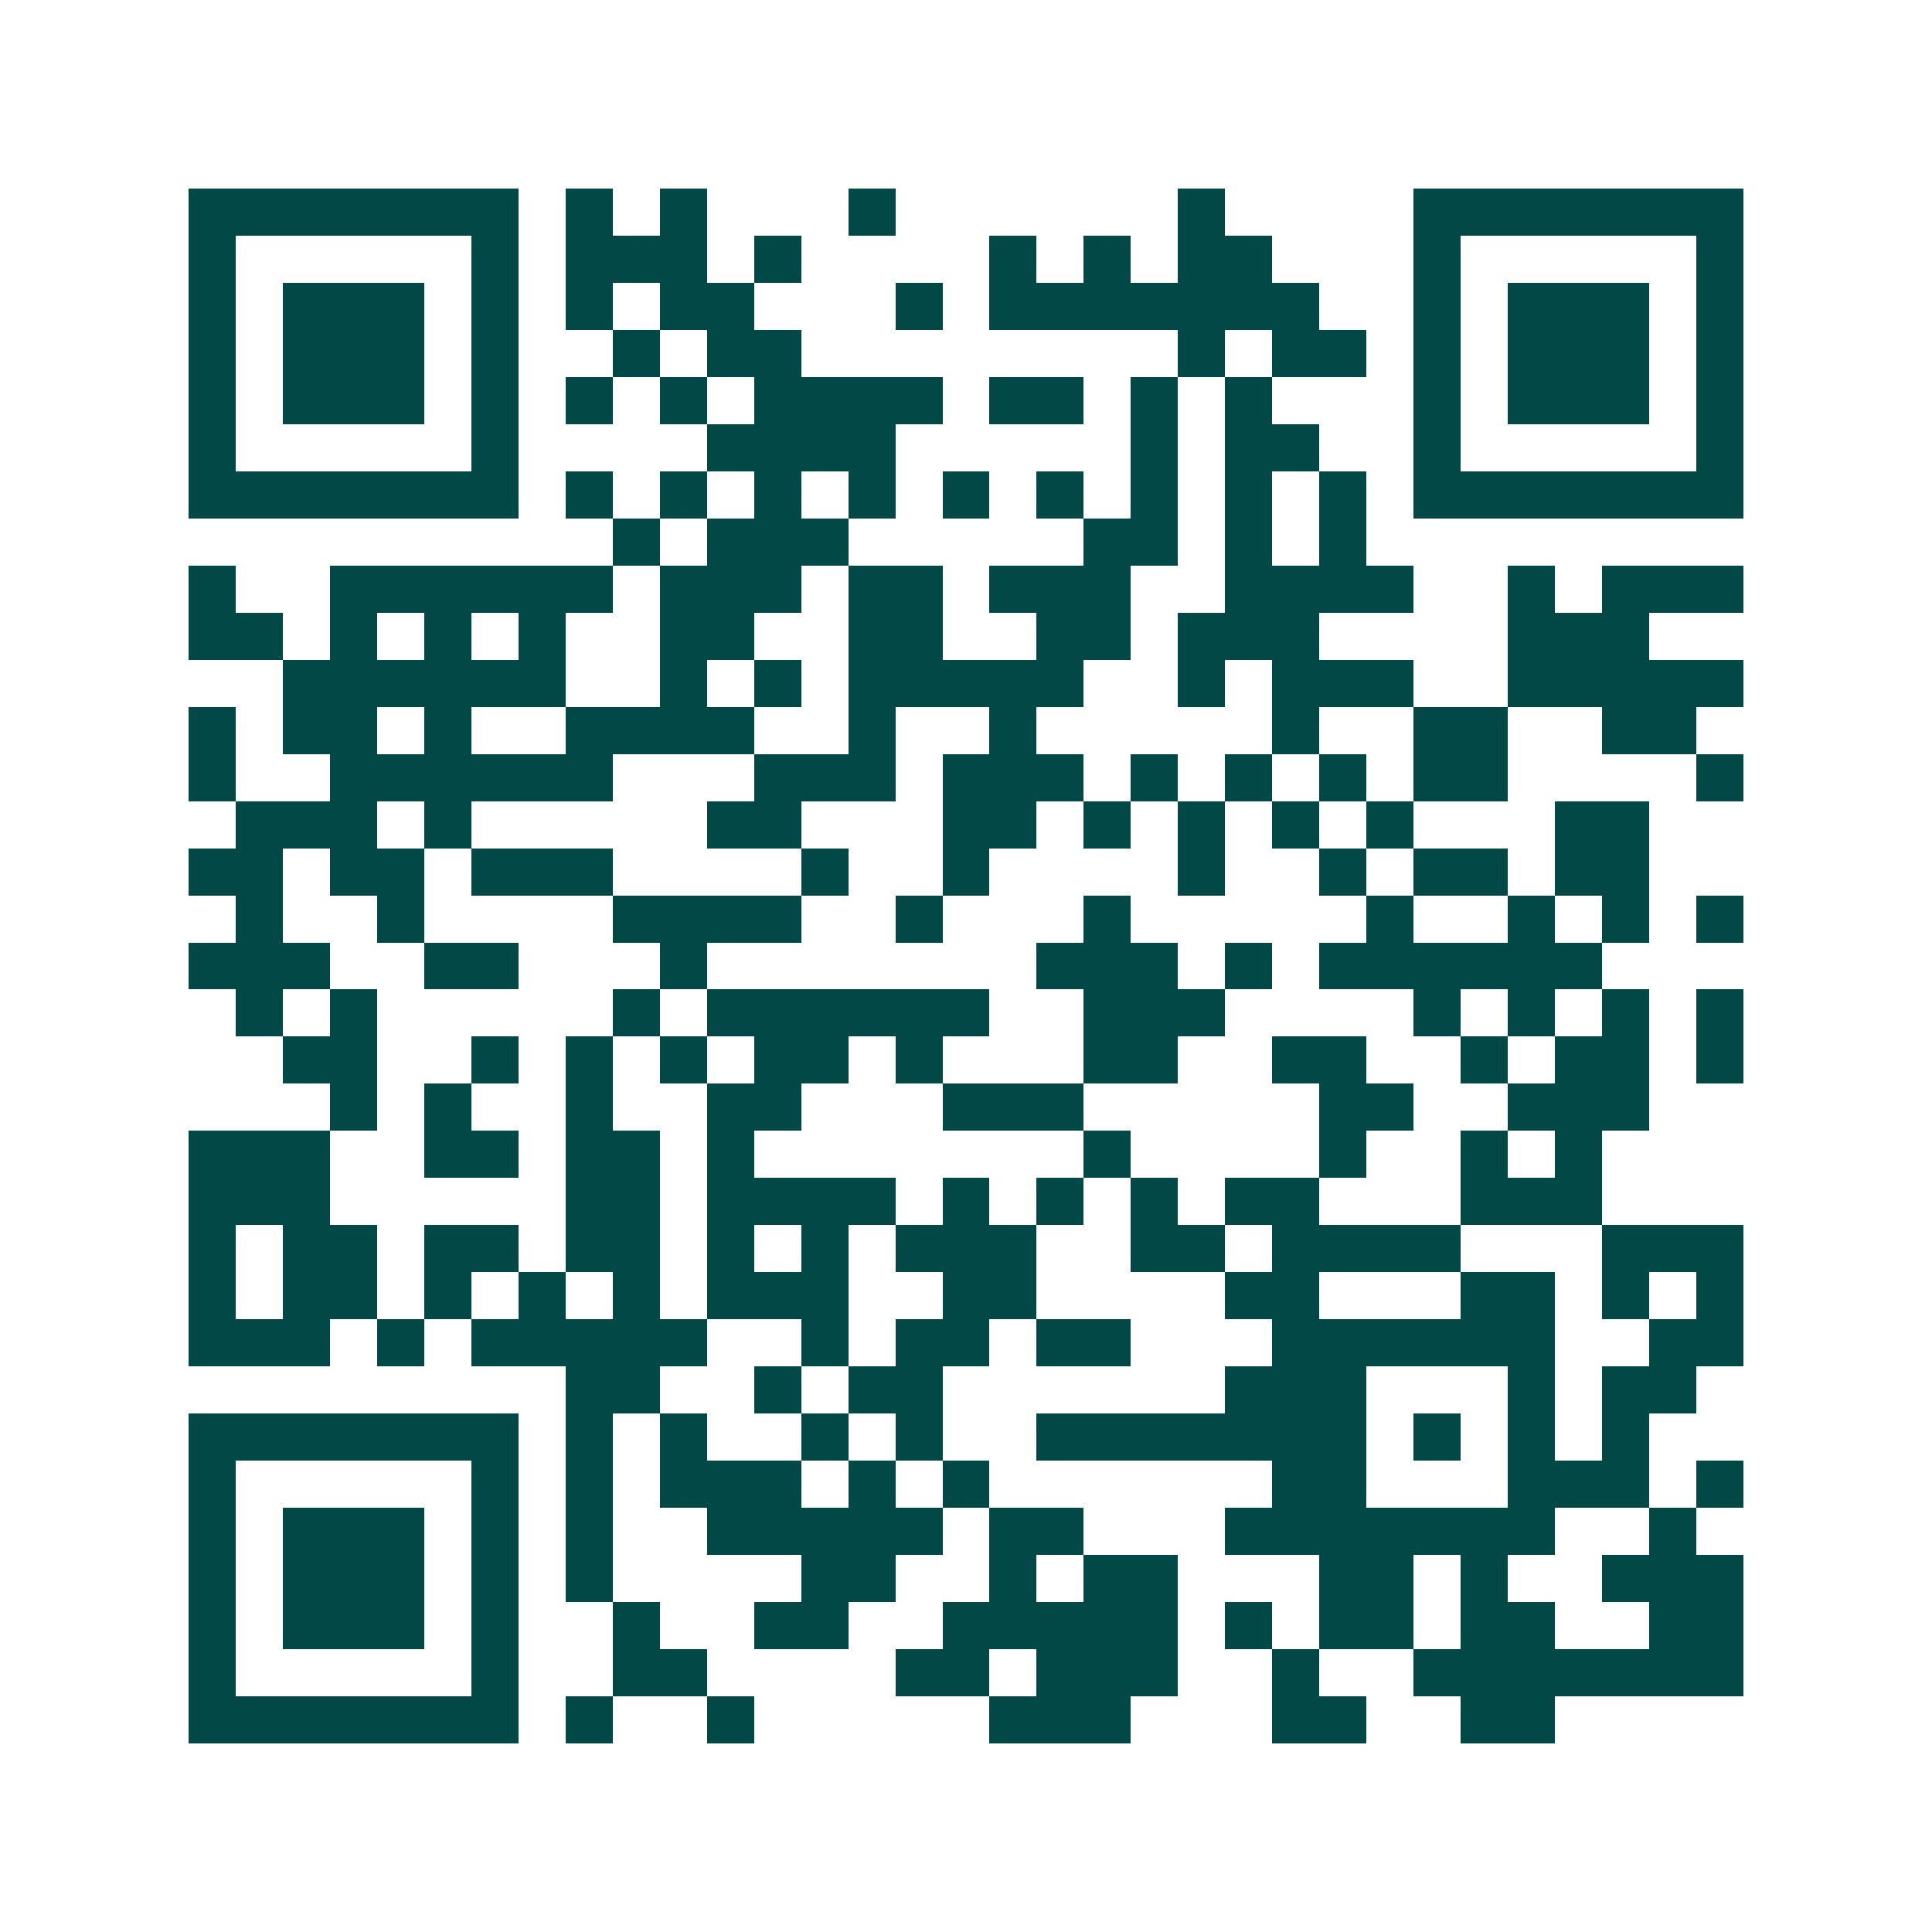 <svg xmlns="http://www.w3.org/2000/svg" width="200" height="200" viewBox="0 0 41 41" shape-rendering="crispEdges"><path fill="#ffffff" d="M0 0h41v41H0z"/><path stroke="#014847" d="M4 4.5h7m1 0h1m1 0h1m3 0h1m6 0h1m4 0h7M4 5.5h1m5 0h1m1 0h3m1 0h1m4 0h1m1 0h1m1 0h2m3 0h1m5 0h1M4 6.5h1m1 0h3m1 0h1m1 0h1m1 0h2m3 0h1m1 0h7m2 0h1m1 0h3m1 0h1M4 7.5h1m1 0h3m1 0h1m2 0h1m1 0h2m8 0h1m1 0h2m1 0h1m1 0h3m1 0h1M4 8.5h1m1 0h3m1 0h1m1 0h1m1 0h1m1 0h4m1 0h2m1 0h1m1 0h1m3 0h1m1 0h3m1 0h1M4 9.5h1m5 0h1m4 0h4m5 0h1m1 0h2m2 0h1m5 0h1M4 10.5h7m1 0h1m1 0h1m1 0h1m1 0h1m1 0h1m1 0h1m1 0h1m1 0h1m1 0h1m1 0h7M13 11.5h1m1 0h3m5 0h2m1 0h1m1 0h1M4 12.5h1m2 0h6m1 0h3m1 0h2m1 0h3m2 0h4m2 0h1m1 0h3M4 13.5h2m1 0h1m1 0h1m1 0h1m2 0h2m2 0h2m2 0h2m1 0h3m4 0h3M6 14.5h6m2 0h1m1 0h1m1 0h5m2 0h1m1 0h3m2 0h5M4 15.5h1m1 0h2m1 0h1m2 0h4m2 0h1m2 0h1m5 0h1m2 0h2m2 0h2M4 16.5h1m2 0h6m3 0h3m1 0h3m1 0h1m1 0h1m1 0h1m1 0h2m4 0h1M5 17.5h3m1 0h1m5 0h2m3 0h2m1 0h1m1 0h1m1 0h1m1 0h1m3 0h2M4 18.5h2m1 0h2m1 0h3m4 0h1m2 0h1m4 0h1m2 0h1m1 0h2m1 0h2M5 19.5h1m2 0h1m4 0h4m2 0h1m3 0h1m5 0h1m2 0h1m1 0h1m1 0h1M4 20.5h3m2 0h2m3 0h1m7 0h3m1 0h1m1 0h6M5 21.5h1m1 0h1m5 0h1m1 0h6m2 0h3m4 0h1m1 0h1m1 0h1m1 0h1M6 22.5h2m2 0h1m1 0h1m1 0h1m1 0h2m1 0h1m3 0h2m2 0h2m2 0h1m1 0h2m1 0h1M7 23.5h1m1 0h1m2 0h1m2 0h2m3 0h3m5 0h2m2 0h3M4 24.5h3m2 0h2m1 0h2m1 0h1m7 0h1m4 0h1m2 0h1m1 0h1M4 25.5h3m5 0h2m1 0h4m1 0h1m1 0h1m1 0h1m1 0h2m3 0h3M4 26.5h1m1 0h2m1 0h2m1 0h2m1 0h1m1 0h1m1 0h3m2 0h2m1 0h4m3 0h3M4 27.5h1m1 0h2m1 0h1m1 0h1m1 0h1m1 0h3m2 0h2m4 0h2m3 0h2m1 0h1m1 0h1M4 28.5h3m1 0h1m1 0h5m2 0h1m1 0h2m1 0h2m3 0h6m2 0h2M12 29.5h2m2 0h1m1 0h2m6 0h3m3 0h1m1 0h2M4 30.5h7m1 0h1m1 0h1m2 0h1m1 0h1m2 0h7m1 0h1m1 0h1m1 0h1M4 31.5h1m5 0h1m1 0h1m1 0h3m1 0h1m1 0h1m6 0h2m3 0h3m1 0h1M4 32.5h1m1 0h3m1 0h1m1 0h1m2 0h5m1 0h2m3 0h7m2 0h1M4 33.5h1m1 0h3m1 0h1m1 0h1m4 0h2m2 0h1m1 0h2m3 0h2m1 0h1m2 0h3M4 34.5h1m1 0h3m1 0h1m2 0h1m2 0h2m2 0h5m1 0h1m1 0h2m1 0h2m2 0h2M4 35.5h1m5 0h1m2 0h2m4 0h2m1 0h3m2 0h1m2 0h7M4 36.5h7m1 0h1m2 0h1m5 0h3m3 0h2m2 0h2"/></svg>
